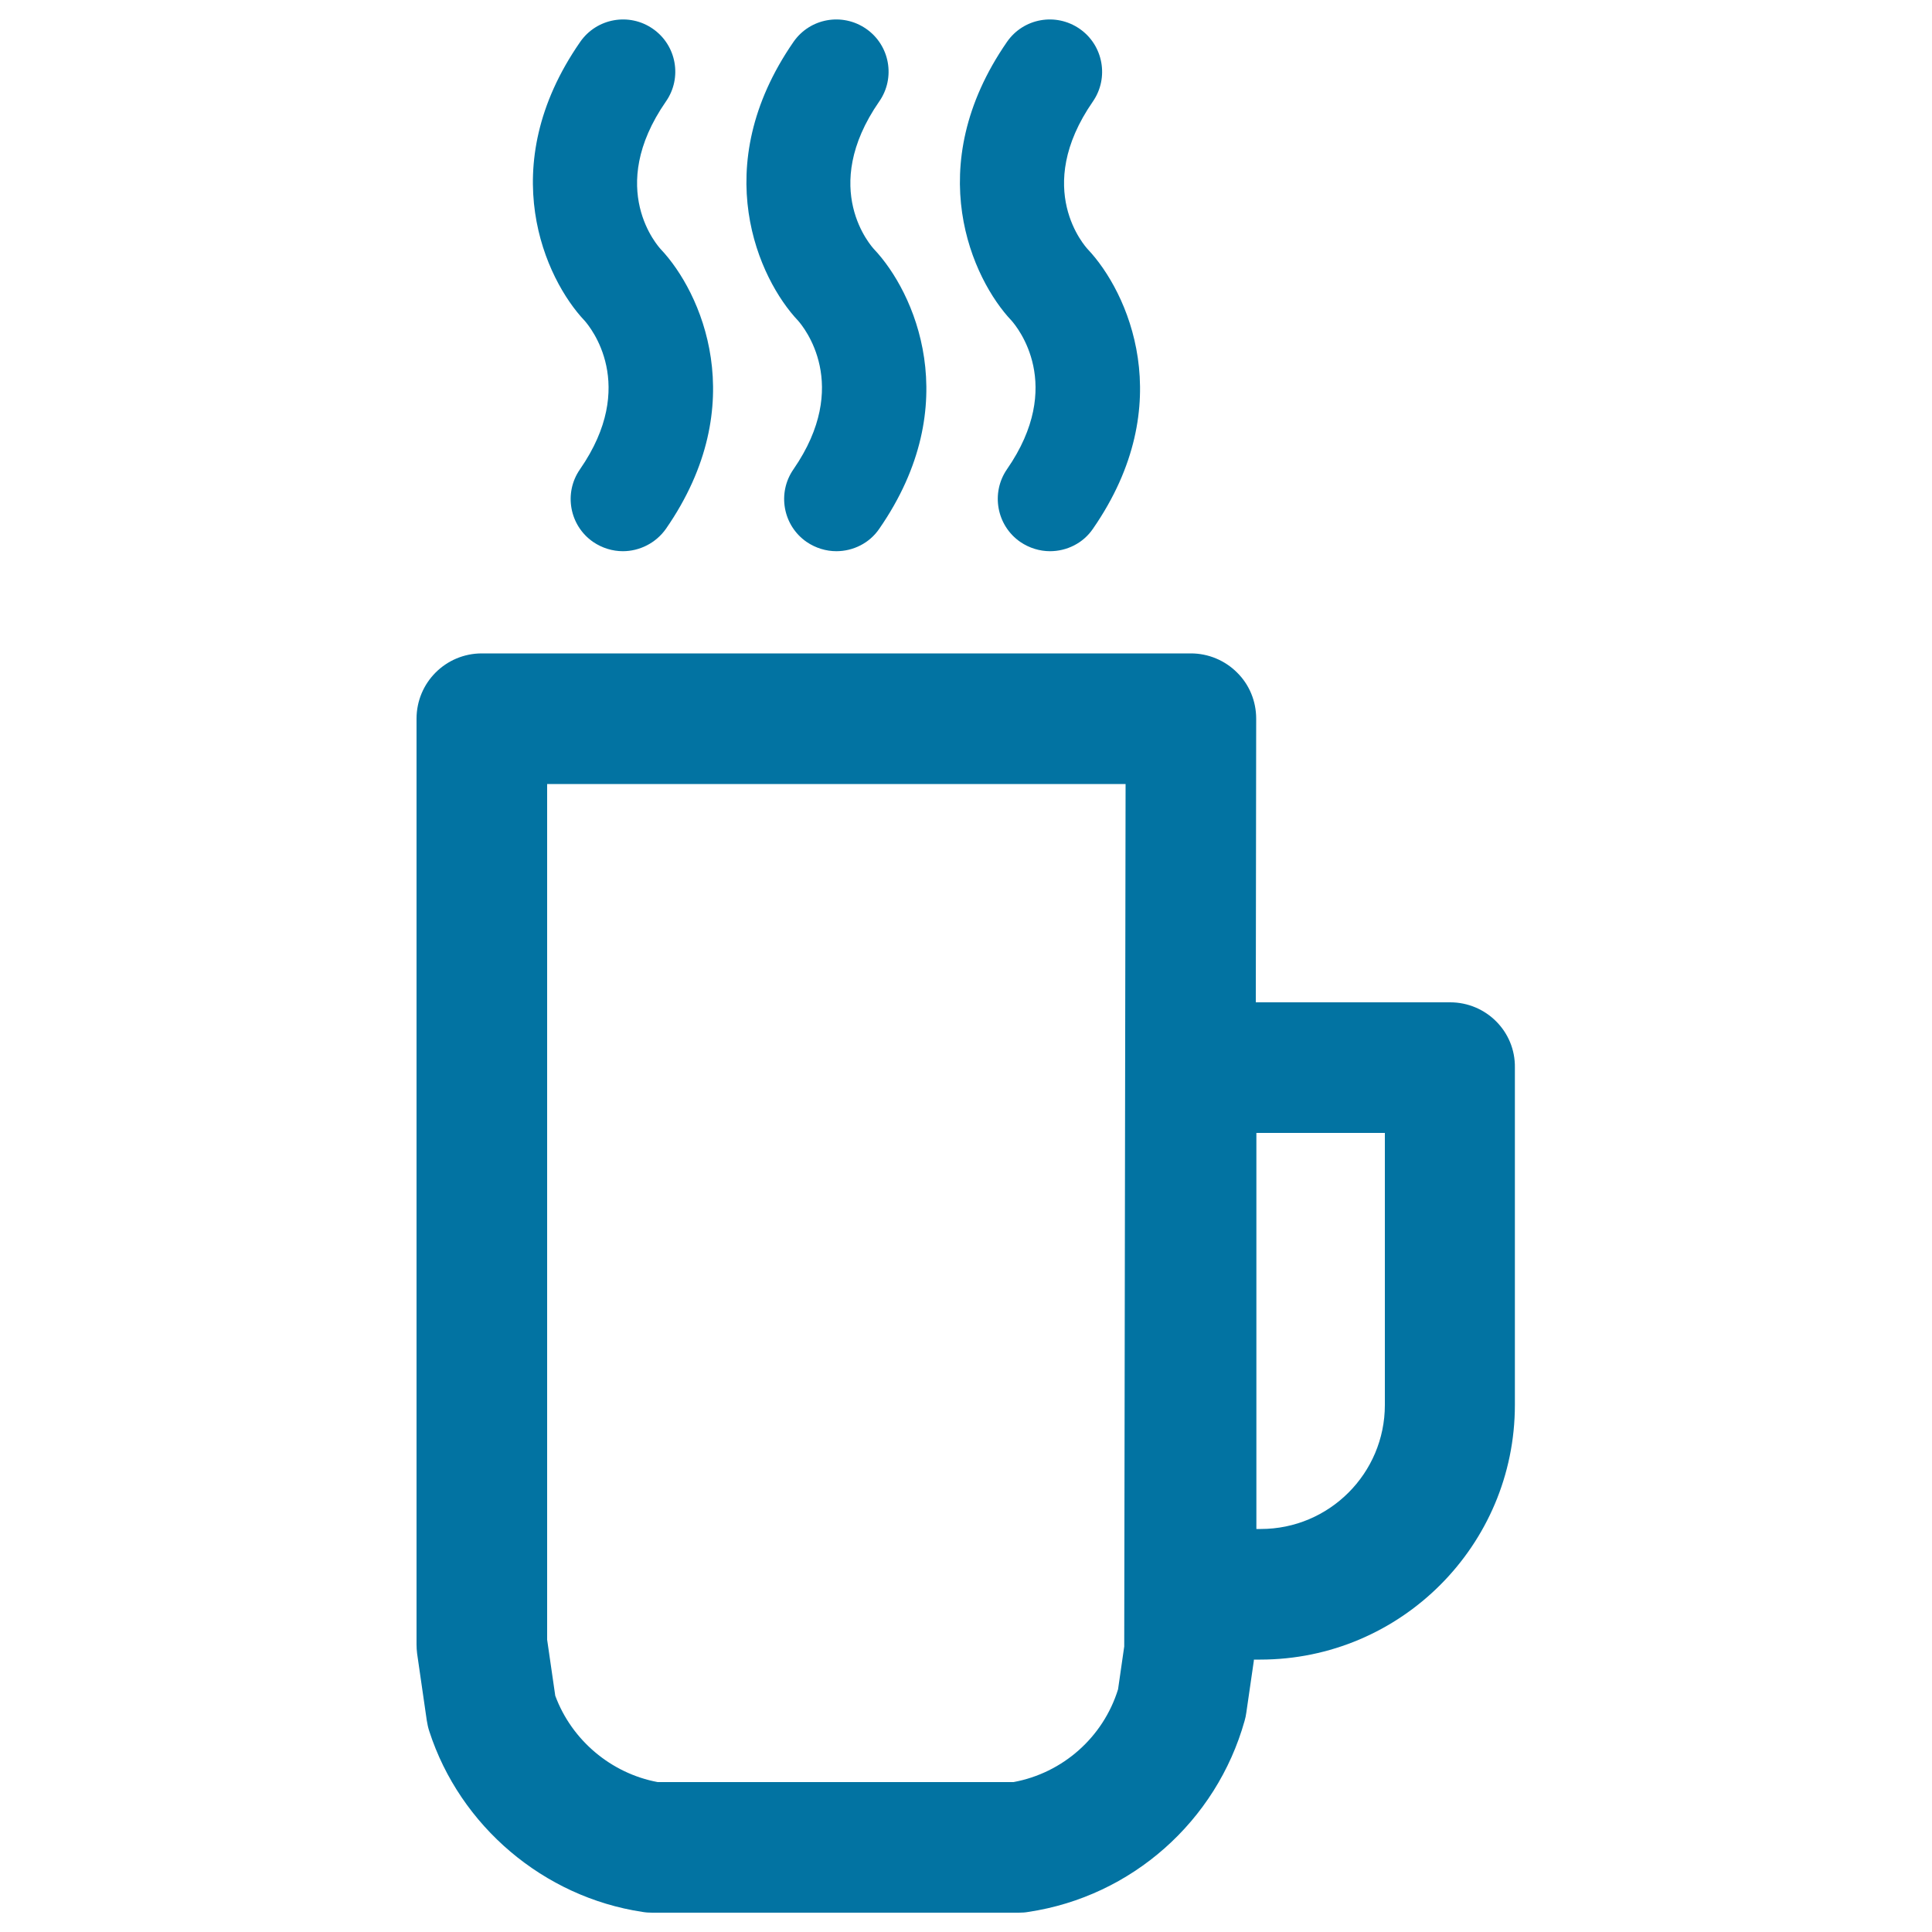 <svg xmlns="http://www.w3.org/2000/svg" viewBox="0 0 1000 1000" style="fill:#0273a2">
<title>Hot Coffee Cup SVG icon</title>
<g><g><path d="M322.4,285.3c-5.3,0-10.7-1.6-15.4-4.8c-12.3-8.5-15.3-25.4-6.8-37.6c30.2-43.6,5.3-73.6,2.4-76.9c-20.3-21.4-47.3-79.5-2.3-144.3c8.5-12.3,25.4-15.3,37.6-6.8c12.3,8.5,15.3,25.4,6.8,37.6c-31.4,45.3-3.8,75.3-2.6,76.6c20.5,21.7,47.5,79.8,2.6,144.6C339.4,281.2,330.9,285.3,322.4,285.3z"/></g><g><path d="M432.9,285.3c-5.3,0-10.7-1.6-15.4-4.8c-12.3-8.5-15.3-25.4-6.8-37.6c30.1-43.6,5.3-73.6,2.4-76.9c-20.3-21.4-47.2-79.5-2.4-144.3c8.5-12.3,25.3-15.3,37.6-6.8c12.3,8.5,15.3,25.4,6.8,37.6c-31.4,45.3-3.8,75.3-2.6,76.6c20.5,21.7,47.5,79.8,2.6,144.6C450,281.2,441.5,285.3,432.9,285.3z"/></g><g><path d="M543.5,285.3c-5.3,0-10.7-1.6-15.4-4.8c-12.3-8.5-15.3-25.4-6.9-37.6c30.2-43.6,5.3-73.6,2.4-76.9c-20.3-21.4-47.2-79.5-2.4-144.3c8.5-12.3,25.3-15.3,37.6-6.8c12.3,8.5,15.3,25.4,6.9,37.6c-31.4,45.3-3.8,75.3-2.6,76.6c20.5,21.7,47.5,79.8,2.6,144.6C560.6,281.2,552.1,285.3,543.5,285.3z"/></g><path d="M750.6,518.8H650l0.2-146.8c0-9-3.5-17.6-9.9-23.9c-6.3-6.3-14.9-9.9-23.9-9.9h-367c-18.7,0-33.8,15.1-33.8,33.8v479.1c0,1.6,0.1,3.2,0.3,4.8l5,34.6c0.3,1.9,0.7,3.8,1.3,5.6c15.9,49.1,59.2,85.8,110.3,93.5c1.7,0.3,3.4,0.4,5,0.4h189.8c1.7,0,3.4-0.1,5-0.4c53.4-8,97.3-46.9,111.9-98.9c0.4-1.4,0.7-2.8,0.9-4.3l3.9-26.9c0-0.2,0-0.3,0-0.5h3.3c72.7,0,131.8-59.1,131.8-131.8V552.6C784.4,533.9,769.2,518.8,750.6,518.8z M581.9,852.2l-3.2,22.2c-7.7,24.8-28.6,43.3-54.1,48H340.4c-24.1-4.5-44.5-21.7-53-44.7l-4.2-29V405.8h299.4L581.9,852.2z M716.8,727.2c0,35.4-28.8,64.2-64.2,64.2h-2.3v-205h66.5V727.2z"/></g>
</svg>